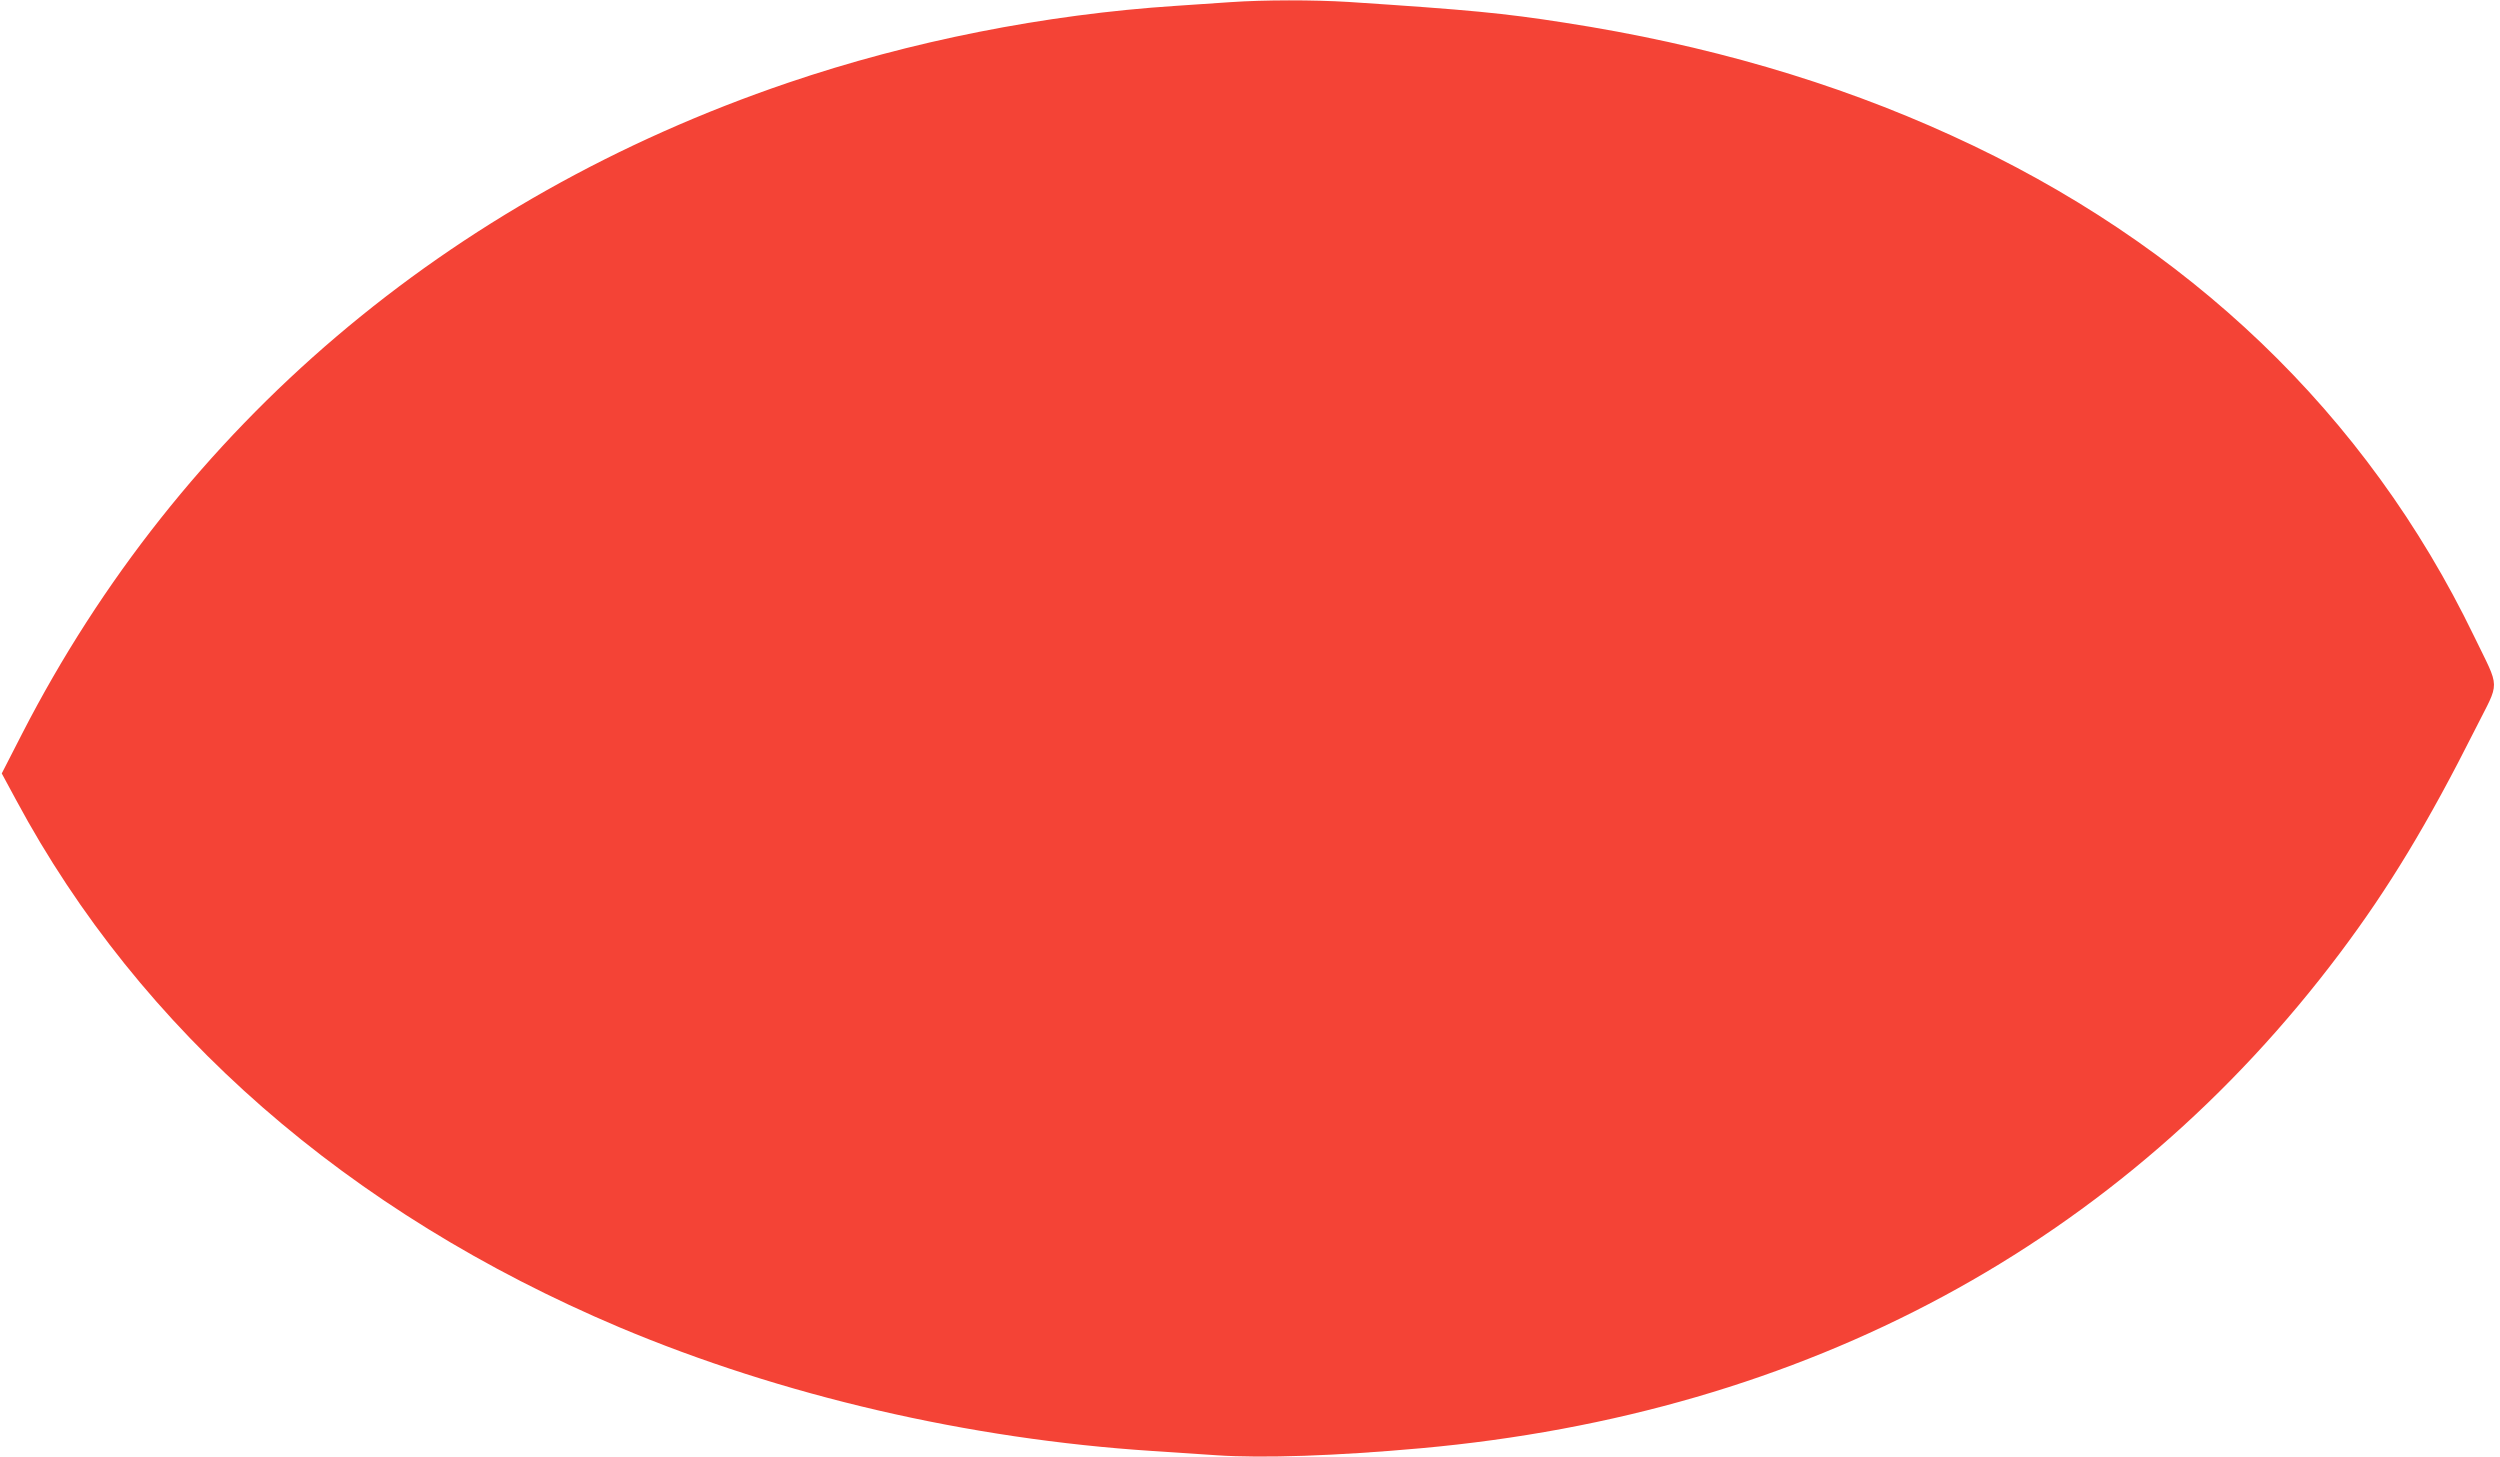 <?xml version="1.0" standalone="no"?>
<!DOCTYPE svg PUBLIC "-//W3C//DTD SVG 20010904//EN"
 "http://www.w3.org/TR/2001/REC-SVG-20010904/DTD/svg10.dtd">
<svg version="1.0" xmlns="http://www.w3.org/2000/svg"
 width="1280pt" height="746pt" viewBox="0 0 1280 746"
 preserveAspectRatio="xMidYMid meet">
<g transform="translate(0,746) scale(0.1,-0.1)"
fill="#f44336" stroke="none">
<path d="M6300 7449 c-63 -4 -189 -13 -280 -19 -671 -44 -1360 -181 -1986
-394 -1741 -592 -3112 -1758 -3921 -3333 l-104 -203 74 -137 c635 -1182 1699
-2111 3089 -2699 831 -350 1787 -572 2728 -633 85 -6 234 -16 330 -22 235 -16
612 -3 1045 36 1972 178 3590 1050 4706 2536 250 333 449 662 694 1149 126
251 128 192 -9 475 -549 1135 -1461 2009 -2676 2562 -600 274 -1255 465 -1980
577 -314 49 -483 65 -1105 106 -180 11 -433 11 -605 -1z"/>
</g>
</svg>

